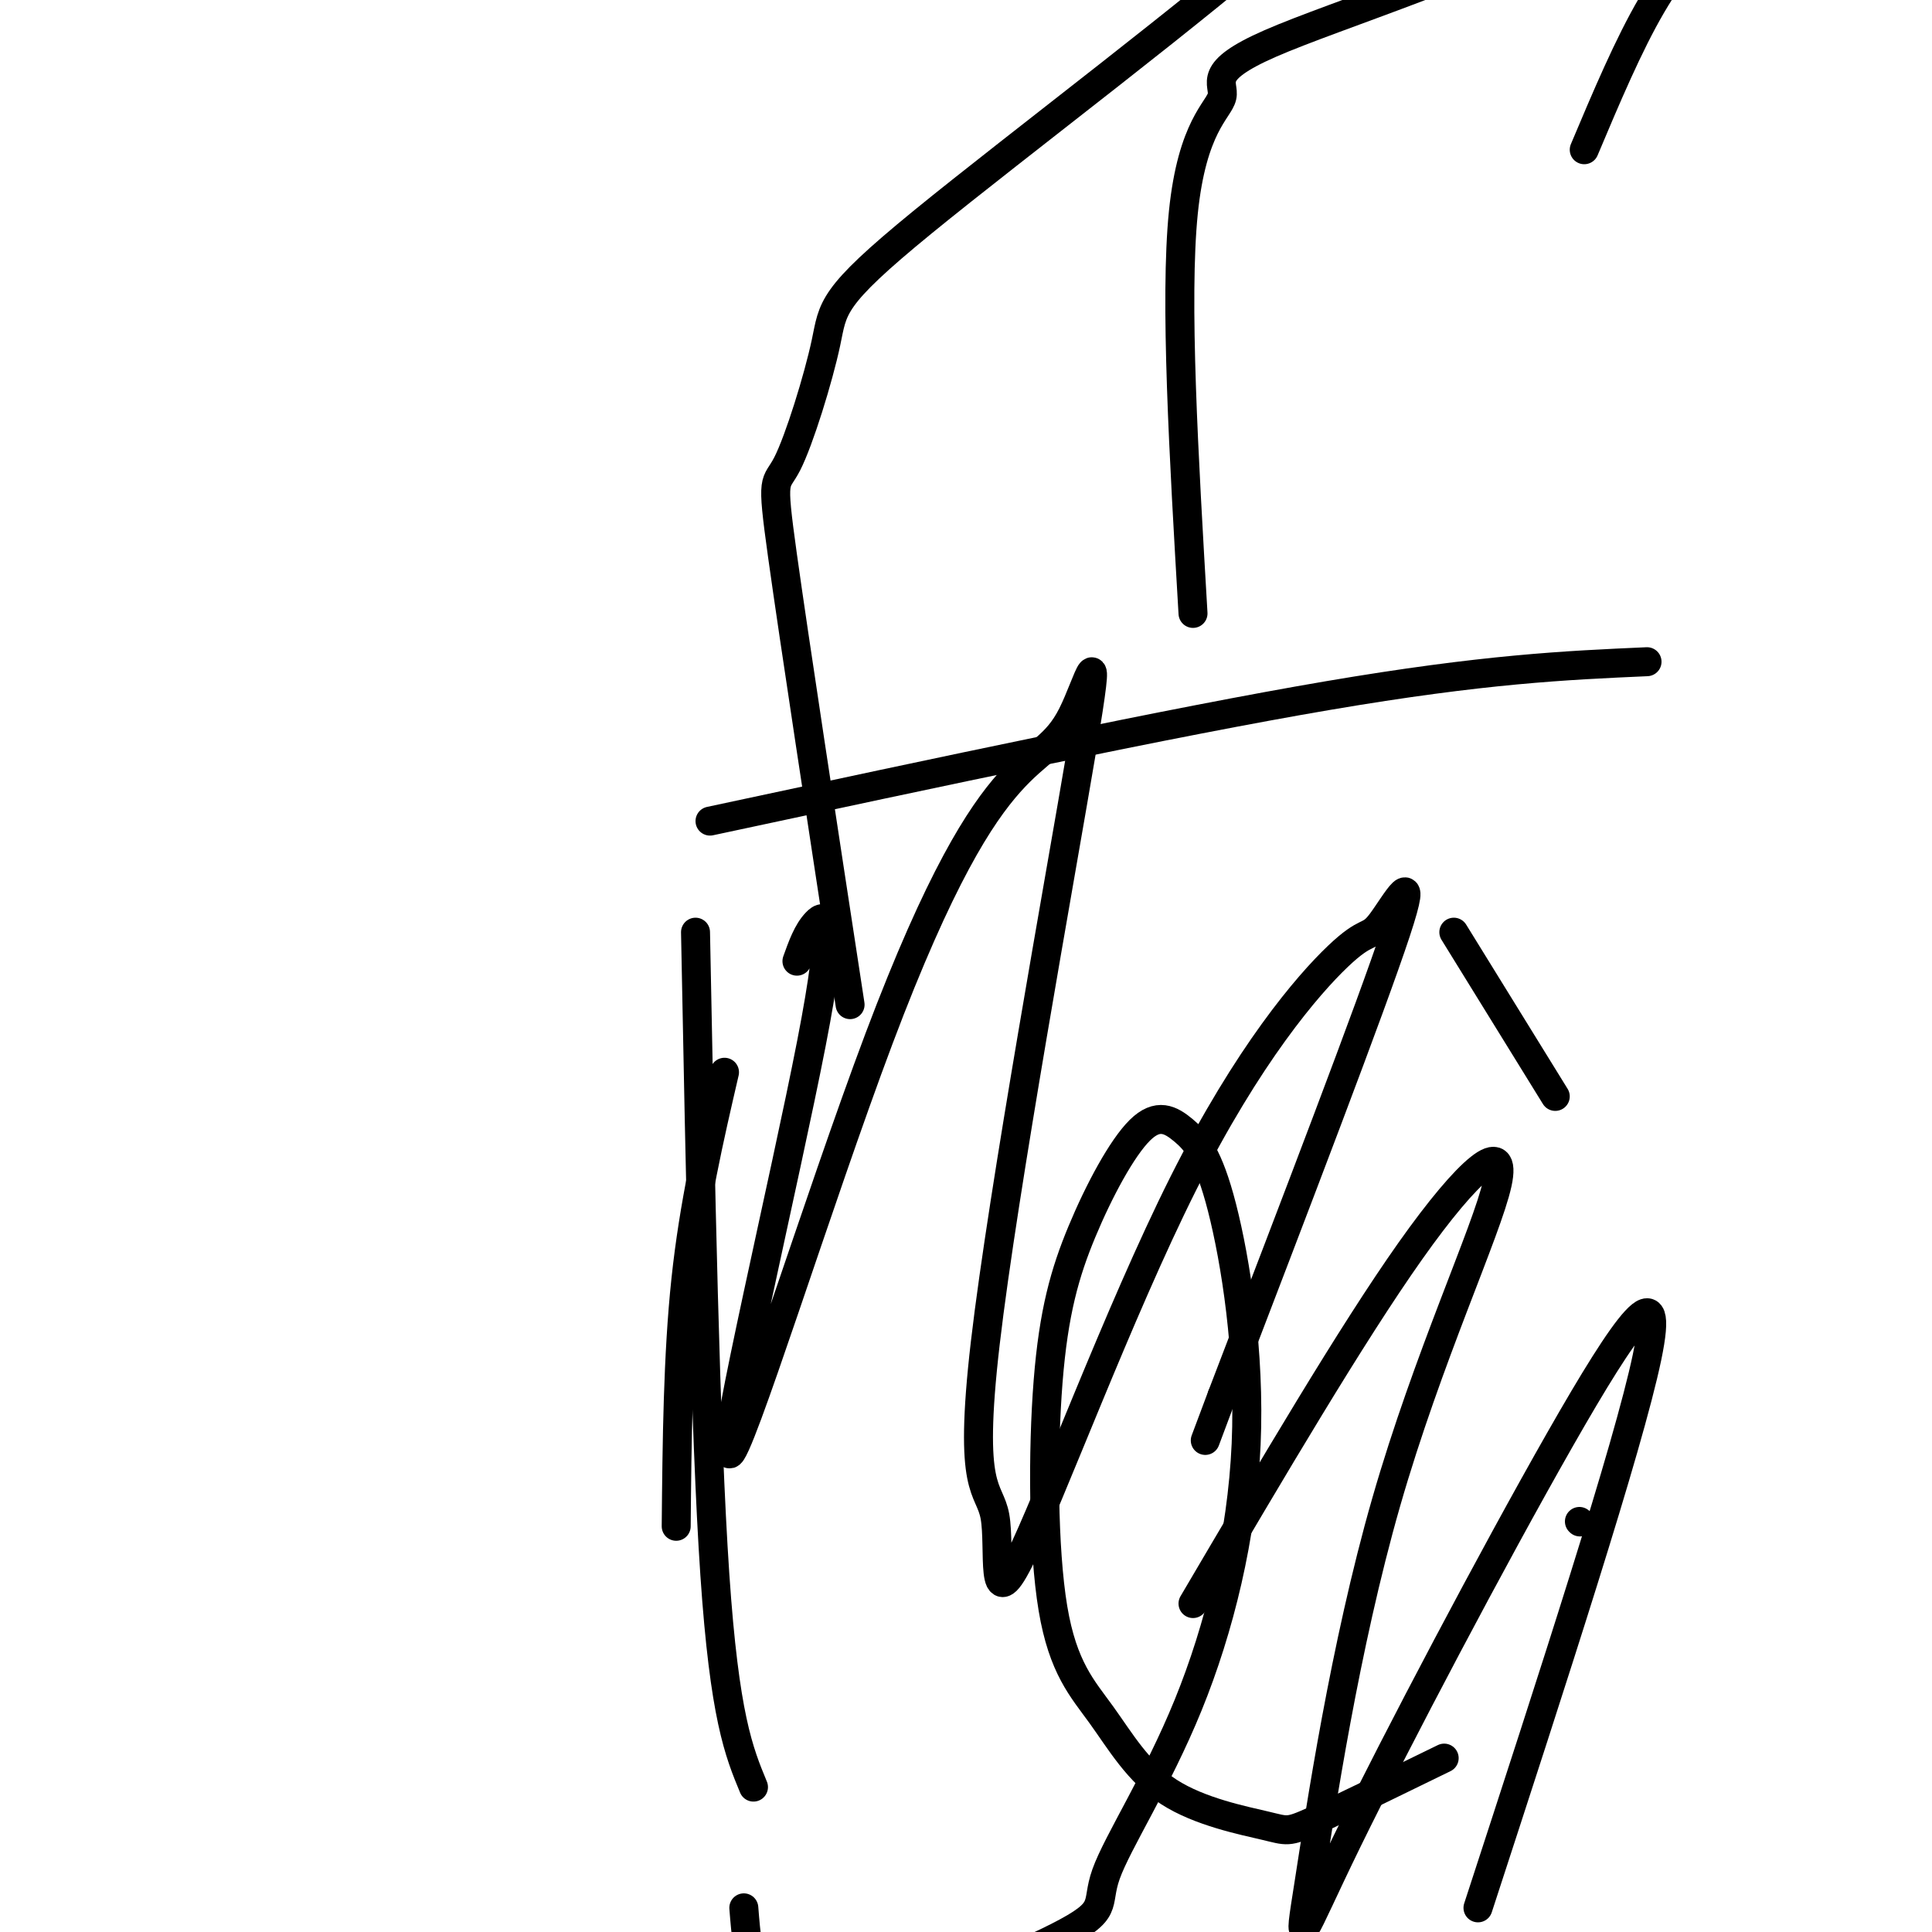 <svg viewBox='0 0 400 400' version='1.1' xmlns='http://www.w3.org/2000/svg' xmlns:xlink='http://www.w3.org/1999/xlink'><g fill='none' stroke='#000000' stroke-width='6' stroke-linecap='round' stroke-linejoin='round'><path d='M150,222c-3.167,13.667 -6.333,27.333 -8,43c-1.667,15.667 -1.833,33.333 -2,51'/><path d='M154,395c0.871,10.909 1.741,21.818 15,22c13.259,0.182 38.906,-10.363 50,-16c11.094,-5.637 7.636,-6.366 10,-13c2.364,-6.634 10.551,-19.173 17,-35c6.449,-15.827 11.161,-34.942 12,-54c0.839,-19.058 -2.196,-38.060 -5,-49c-2.804,-10.940 -5.378,-13.818 -8,-16c-2.622,-2.182 -5.290,-3.668 -9,0c-3.710,3.668 -8.460,12.489 -12,21c-3.540,8.511 -5.870,16.711 -7,31c-1.130,14.289 -1.061,34.668 1,47c2.061,12.332 6.113,16.617 10,22c3.887,5.383 7.609,11.866 14,16c6.391,4.134 15.451,5.921 20,7c4.549,1.079 4.585,1.451 10,-1c5.415,-2.451 16.207,-7.726 27,-13'/><path d='M327,315c0.000,0.000 0.100,0.100 0.1,0.1'/><path d='M322,227c0.000,0.000 -21.000,-34.000 -21,-34'/><path d='M144,193c1.000,51.750 2.000,103.500 4,133c2.000,29.500 5.000,36.750 8,44'/><path d='M147,170c47.833,-10.250 95.667,-20.500 128,-26c32.333,-5.500 49.167,-6.250 66,-7'/><path d='M176,208c-5.791,-37.832 -11.582,-75.665 -14,-93c-2.418,-17.335 -1.463,-14.173 1,-19c2.463,-4.827 6.433,-17.644 8,-25c1.567,-7.356 0.729,-9.250 20,-25c19.271,-15.750 58.649,-45.357 76,-61c17.351,-15.643 12.676,-17.321 8,-19'/><path d='M247,127c-1.907,-32.541 -3.815,-65.081 -2,-83c1.815,-17.919 7.352,-21.215 8,-24c0.648,-2.785 -3.595,-5.057 10,-11c13.595,-5.943 45.027,-15.555 70,-29c24.973,-13.445 43.486,-30.722 62,-48'/><path d='M328,31c4.583,-10.875 9.167,-21.750 14,-30c4.833,-8.250 9.917,-13.875 13,-18c3.083,-4.125 4.167,-6.750 12,-10c7.833,-3.250 22.417,-7.125 37,-11'/><path d='M165,199c1.088,-3.045 2.177,-6.090 4,-8c1.823,-1.910 4.382,-2.686 -1,25c-5.382,27.686 -18.703,83.833 -17,85c1.703,1.167 18.431,-52.647 31,-86c12.569,-33.353 20.980,-46.245 27,-53c6.020,-6.755 9.651,-7.374 13,-14c3.349,-6.626 6.417,-19.260 2,7c-4.417,26.260 -16.318,91.414 -20,123c-3.682,31.586 0.857,29.605 2,36c1.143,6.395 -1.110,21.167 5,9c6.110,-12.167 20.582,-51.271 34,-78c13.418,-26.729 25.782,-41.082 32,-47c6.218,-5.918 6.289,-3.401 9,-7c2.711,-3.599 8.060,-13.314 3,2c-5.060,15.314 -20.530,55.657 -36,96'/><path d='M253,289c-6.000,16.000 -3.000,8.000 0,0'/><path d='M247,332c16.409,-27.885 32.817,-55.770 45,-73c12.183,-17.230 20.140,-23.806 18,-14c-2.140,9.806 -14.378,35.994 -23,66c-8.622,30.006 -13.628,63.830 -16,79c-2.372,15.170 -2.110,11.685 8,-9c10.110,-20.685 30.068,-58.569 44,-83c13.932,-24.431 21.838,-35.409 18,-17c-3.838,18.409 -19.419,66.204 -35,114'/></g>
</svg>